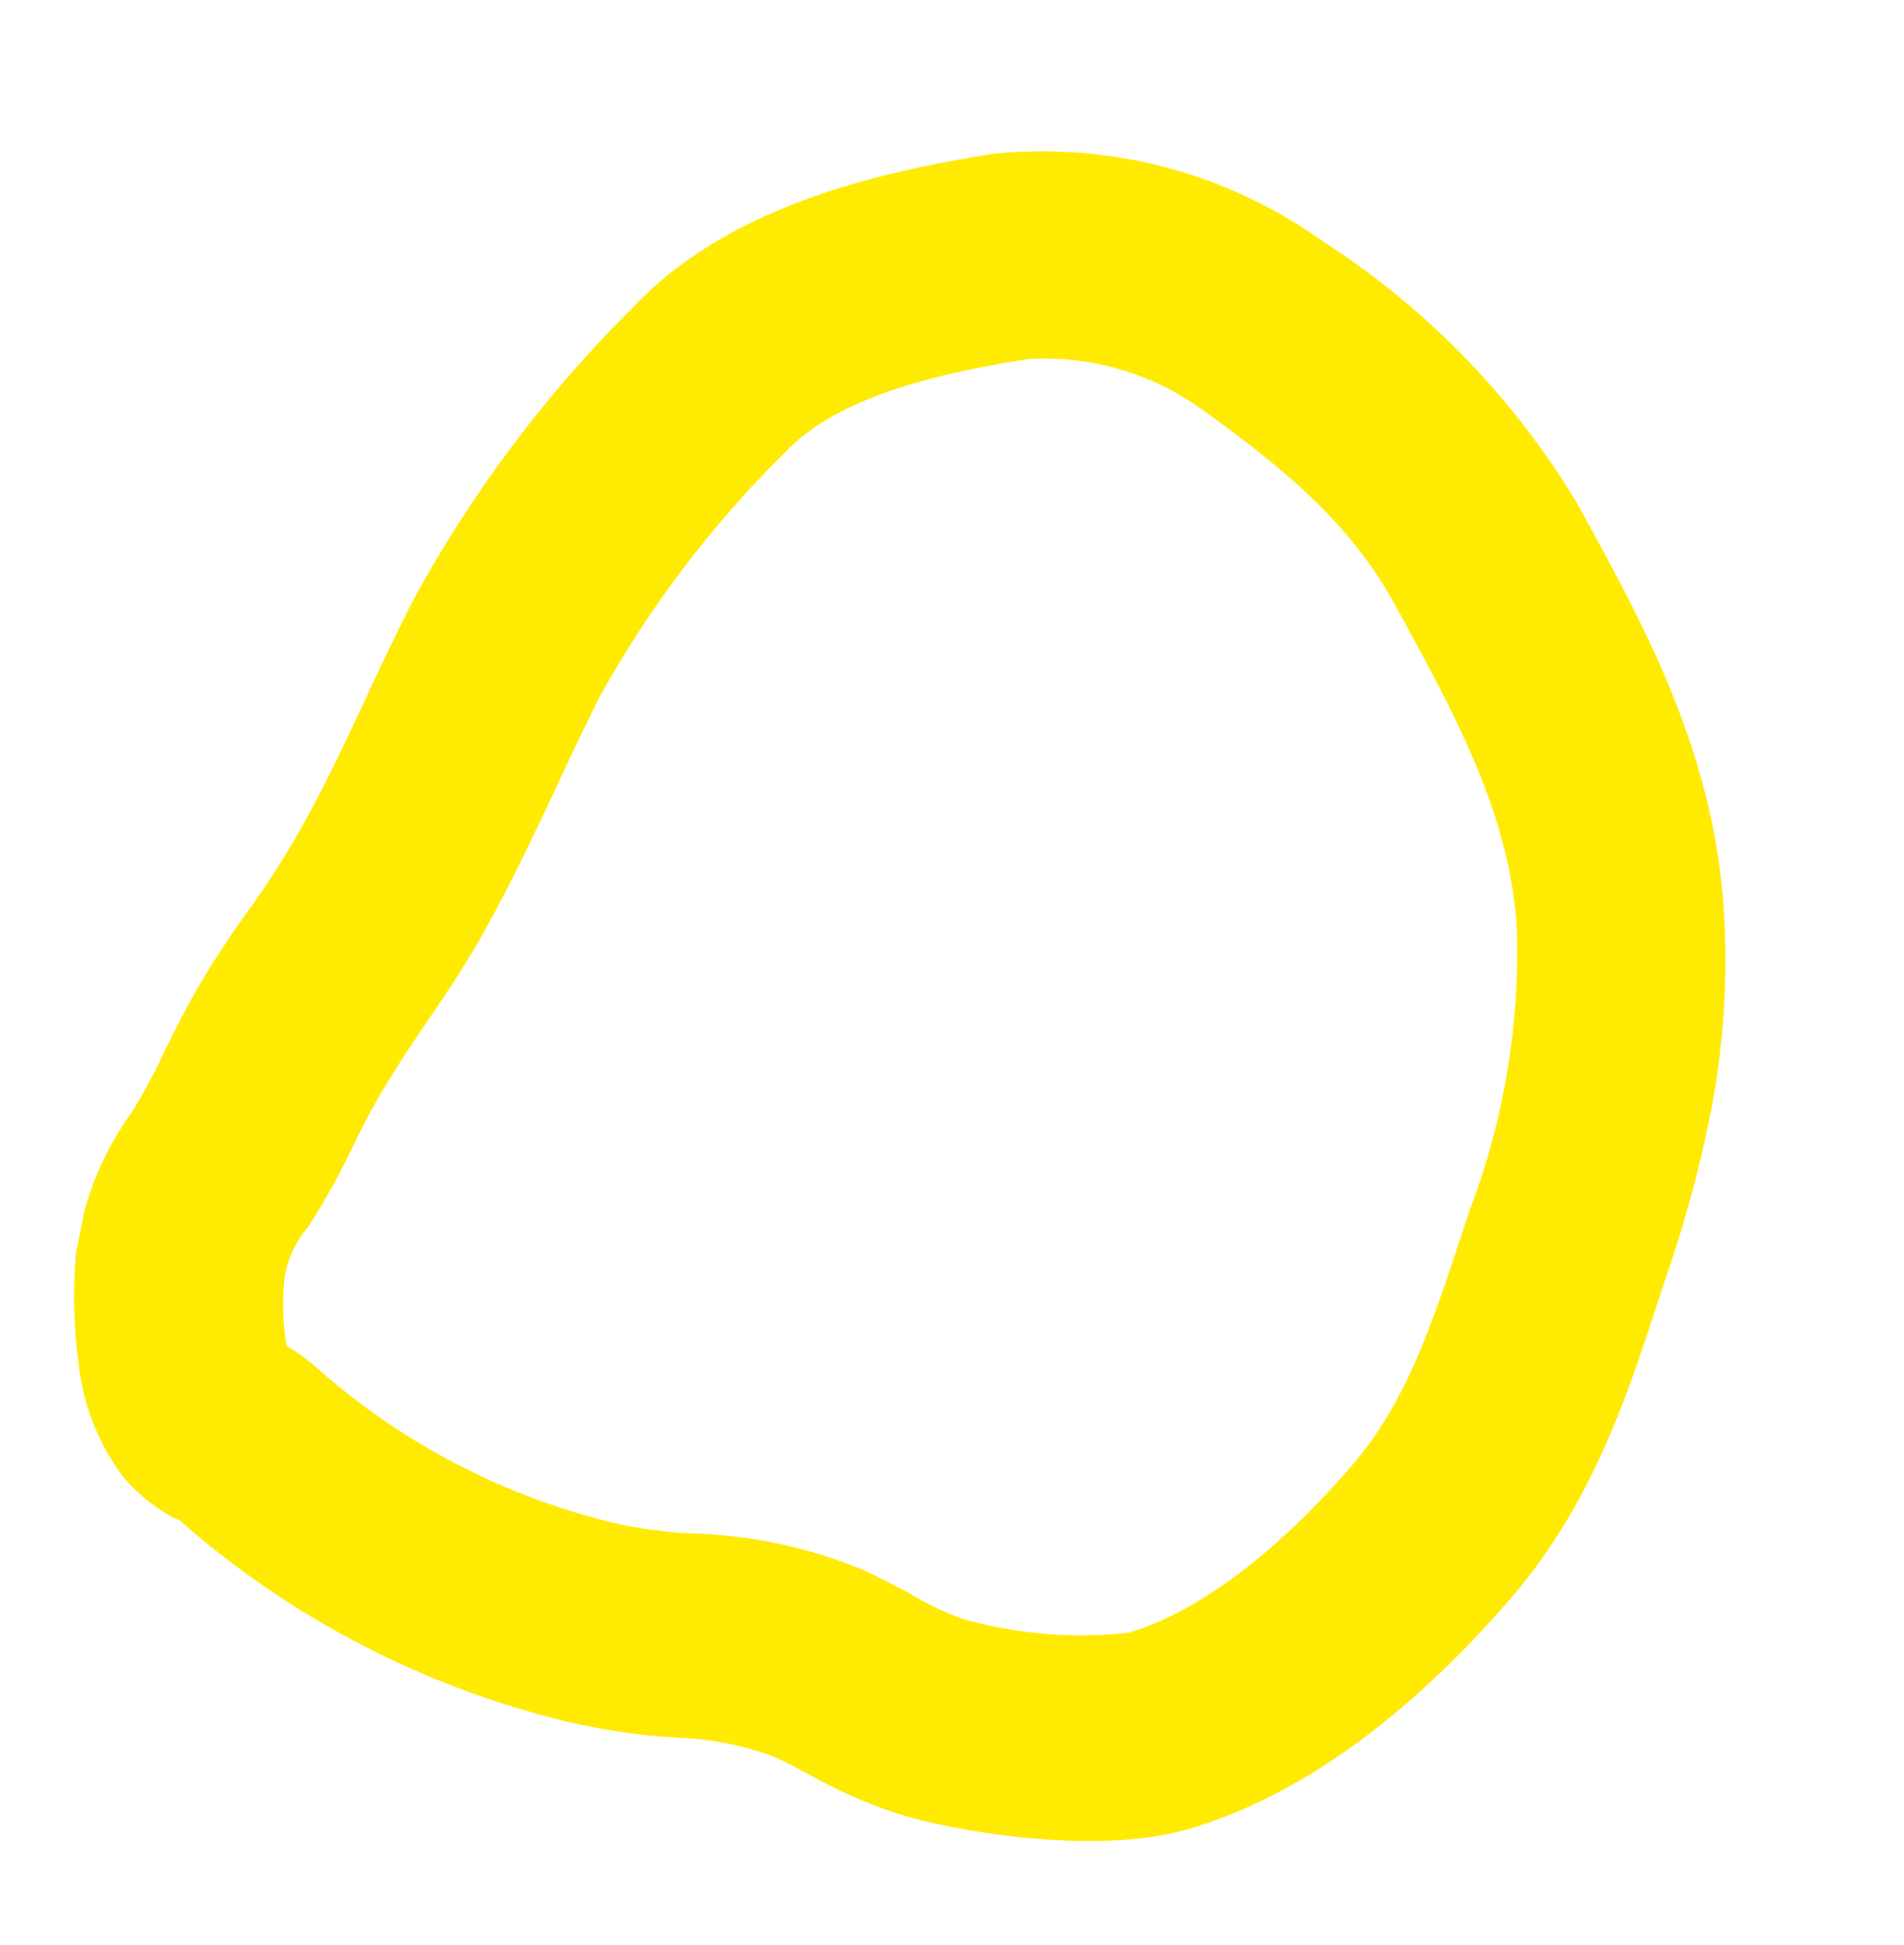 <?xml version="1.0" encoding="UTF-8"?> <svg xmlns="http://www.w3.org/2000/svg" width="46" height="47" fill="none"> <g clip-path="url(#a)"> <path d="M41.3 27.027c-.259 1.269-.6 2.519-1.02 3.743l-.21.636c-.803 2.465-1.65 5.024-3.663 7.319-2.526 2.888-5.107 4.707-7.695 5.468-2.069.608-5.296.126-6.808-.307-.822-.25-1.613-.59-2.36-1.014-.28-.148-.566-.306-.867-.433a7.177 7.177 0 0 0-2.298-.452 15.863 15.863 0 0 1-2.72-.4 21.982 21.982 0 0 1-9.344-4.875l-.074-.015a4.233 4.233 0 0 1-1.261-1.01 5.537 5.537 0 0 1-1.081-2.75c-.12-.878-.141-1.765-.064-2.645a7.38 7.38 0 0 1 1.363-3.439 14.89 14.89 0 0 0 .816-1.532c.242-.485.496-.994.809-1.533a22.76 22.76 0 0 1 1.222-1.85 20.87 20.87 0 0 0 1.15-1.788c.603-1.057 1.133-2.18 1.684-3.367.359-.775.706-1.494 1.073-2.226a30.621 30.621 0 0 1 5.334-7.125c2.298-2.434 5.852-3.258 8.697-3.714a11.644 11.644 0 0 1 7.973 2.11 19.48 19.48 0 0 1 6.115 6.28c1.652 2.99 3.361 6.085 3.585 10.014a19.213 19.213 0 0 1-.356 4.905ZM6.926 32.52c.243.142.472.306.684.49a16.737 16.737 0 0 0 7.305 3.806c.626.133 1.262.213 1.902.24 1.363.046 2.708.334 3.971.848.402.18.784.382 1.173.586a6.99 6.99 0 0 0 1.318.631c1.297.362 2.651.473 3.988.328 1.614-.478 3.498-1.85 5.34-3.976 1.35-1.537 1.97-3.421 2.69-5.598l.213-.644a17.487 17.487 0 0 0 1.134-6.817c-.166-2.775-1.542-5.254-2.984-7.874-1.013-1.832-2.524-3.145-4.638-4.66a6.513 6.513 0 0 0-4.185-1.205c-2.047.326-4.559.872-5.848 2.235a25.92 25.92 0 0 0-4.522 5.965c-.343.695-.677 1.39-1.005 2.096-.575 1.224-1.168 2.495-1.874 3.727-.433.761-.89 1.425-1.339 2.09a28.861 28.861 0 0 0-1.038 1.615c-.218.363-.425.762-.64 1.202a17.976 17.976 0 0 1-1.11 2.016 2.545 2.545 0 0 0-.579 1.198c-.054.487-.053.978.004 1.465l.04.236Z" fill="#FFEA01"></path> </g> <defs> <clipPath id="a"> <path fill="#fff" transform="rotate(-78.873 24.086 19.81)" d="M0 0h40.379v38.094H0z"></path> </clipPath> </defs> </svg> 